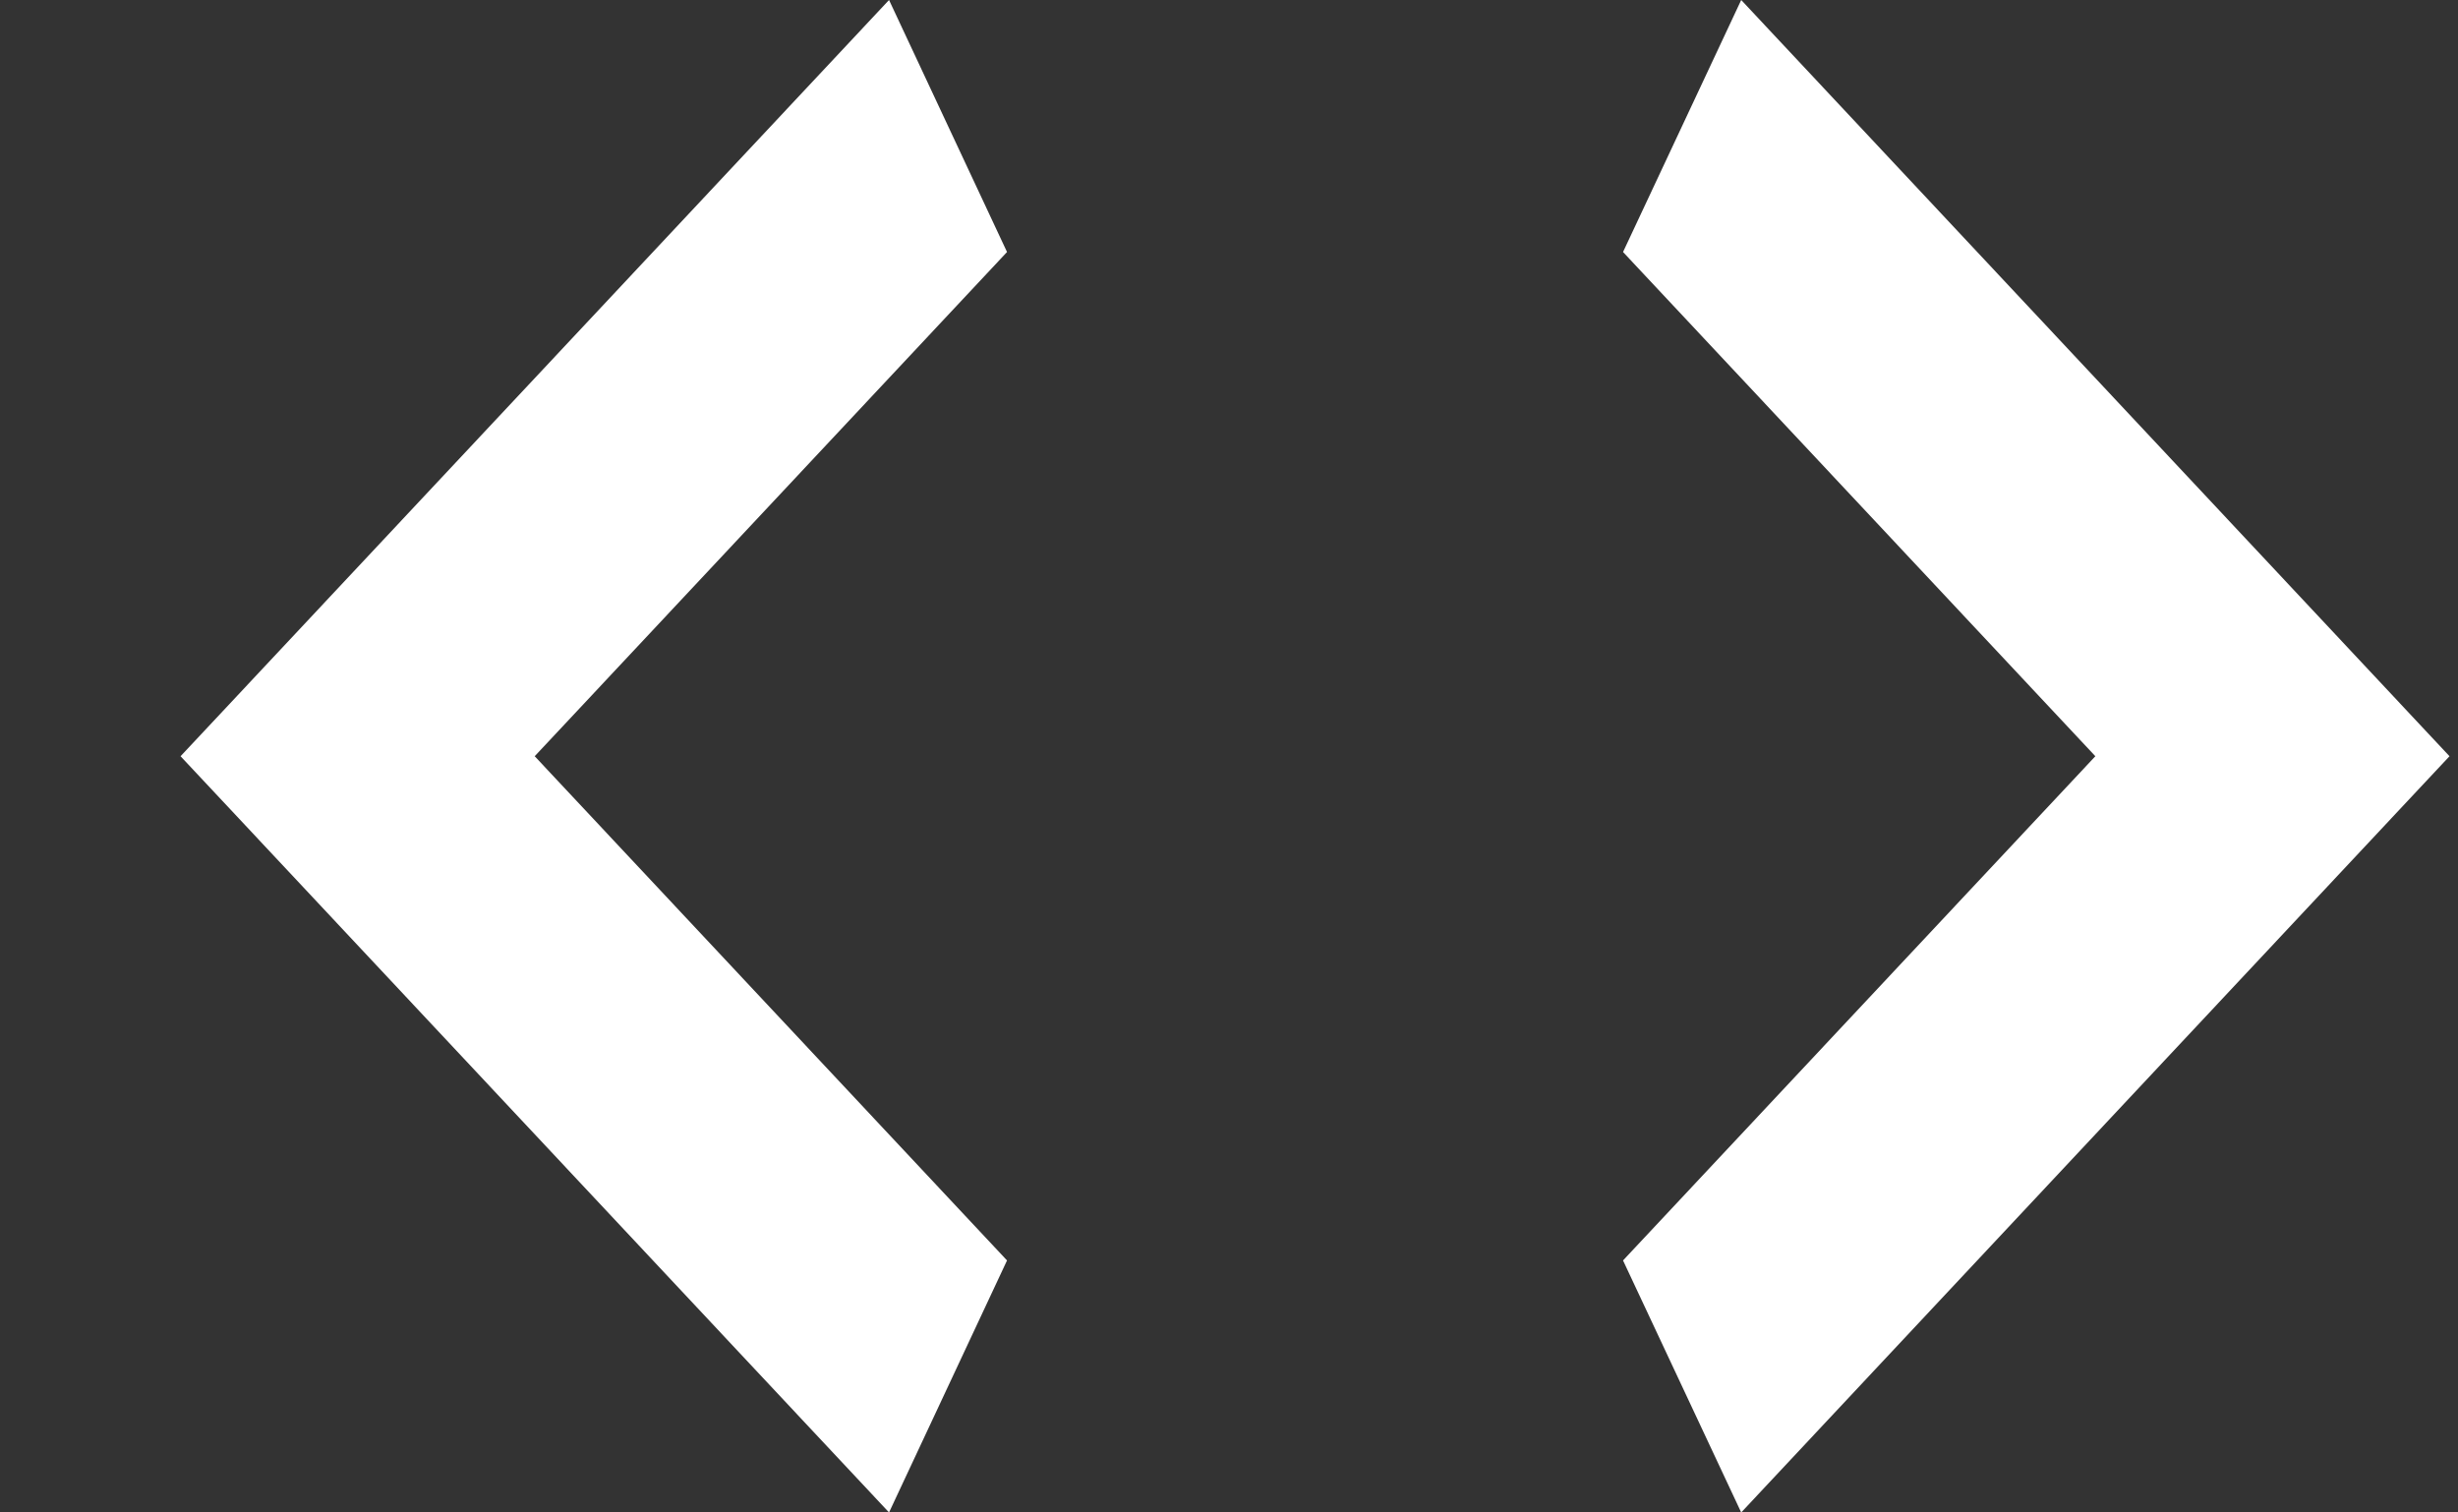 <svg width="13" height="8" viewBox="0 0 13 8" fill="none" xmlns="http://www.w3.org/2000/svg">
<rect x="0" y="0" width="13" height="8" fill="#333333" stroke="none"/>
<path d="M5.326 1.333L2.828 4L5.326 6.667L4.702 8L0.955 4L4.702 0L5.326 1.333Z" fill="white"/>
<path d="M8.584 1.333L11.082 4L8.584 6.667L9.209 8L12.955 4L9.209 0L8.584 1.333Z" fill="white"/>
</svg>
